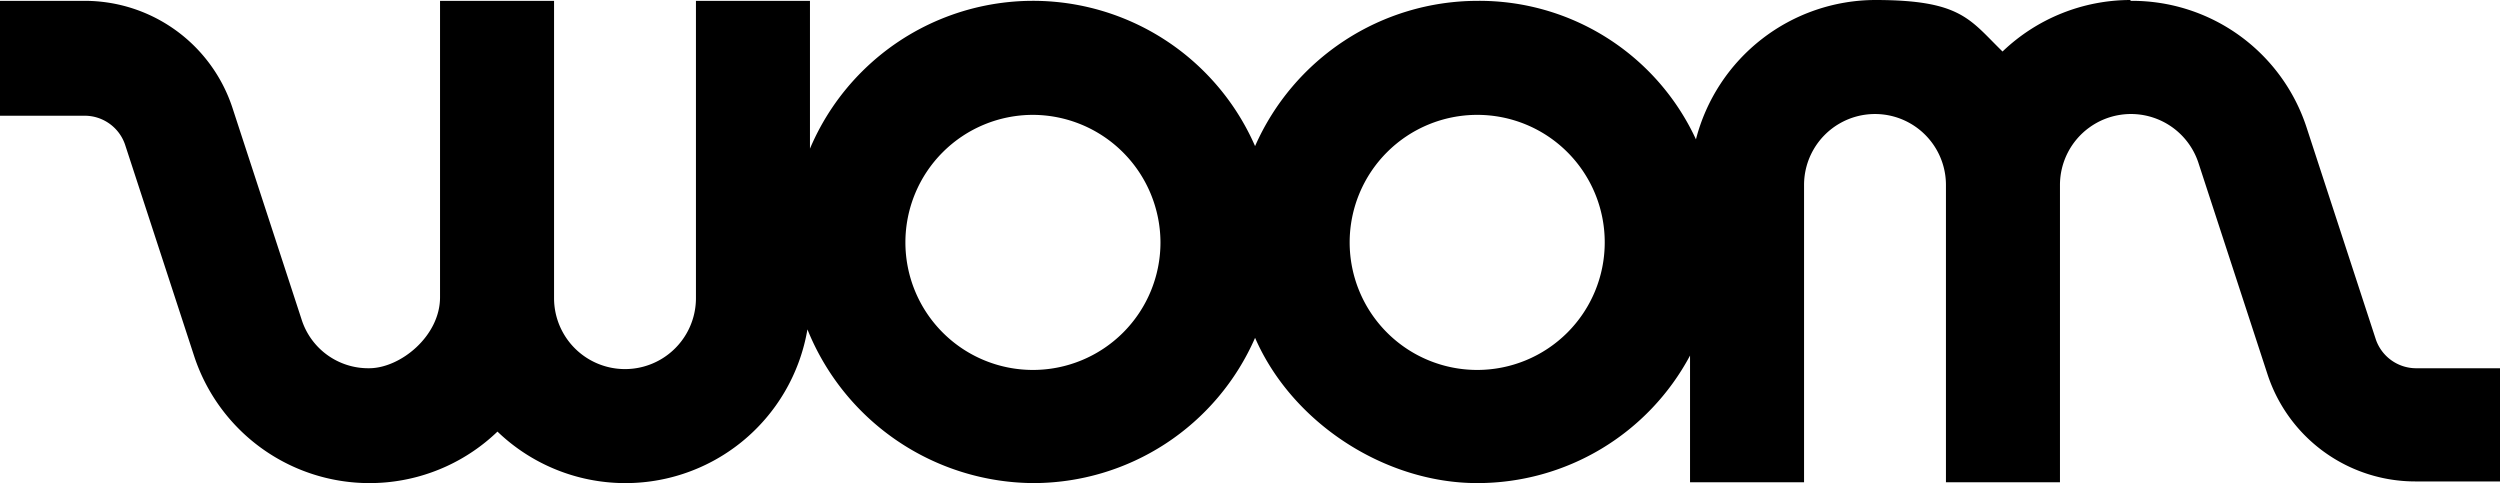 <svg xmlns="http://www.w3.org/2000/svg" width="360" height="69.568" viewBox="0 0 360 69.568">
  <path id="image_10_" data-name="image (10)" d="M306.851.022a26.434,26.434,0,0,1,25.3,18.243l9.973,30.527a6.145,6.145,0,0,0,5.716,4.135H360v16.3H347.838A22.391,22.391,0,0,1,326.554,53.9l-9.973-30.527a10.225,10.225,0,0,0-19.946,3.162V69.346H280.216V26.535a10.216,10.216,0,1,0-20.432,0V69.346H243.365V51.1a34.7,34.7,0,0,1-30.649,18.365c-13.257,0-26.635-8.635-31.986-20.919a34.865,34.865,0,0,1-31.986,20.919A35.307,35.307,0,0,1,116.27,47.332,26.586,26.586,0,0,1,71.635,62.049,26.582,26.582,0,0,1,27.973,51.224L18,20.7a6.145,6.145,0,0,0-5.716-4.135H0V.022H12.162A22.391,22.391,0,0,1,33.446,15.346l9.973,30.527a10.073,10.073,0,0,0,9.73,7.054c4.5,0,10.216-4.622,10.216-10.216V.022H79.784V42.832a10.216,10.216,0,1,0,20.432,0V.022h16.419V21.305a34.887,34.887,0,0,1,64.095-.365A35.06,35.06,0,0,1,212.716.022a34.36,34.36,0,0,1,31.5,19.946A26.746,26.746,0,0,1,270-.1c12.405,0,13.622,2.8,18.365,7.419A26.688,26.688,0,0,1,306.73-.1h0ZM212.716,16.441a18.365,18.365,0,1,0,18.365,18.365A18.348,18.348,0,0,0,212.716,16.441Zm-63.973,0a18.365,18.365,0,1,0,18.365,18.365,18.427,18.427,0,0,0-18.365-18.365h0Z" transform="translate(0 0.1)"/>
</svg>
